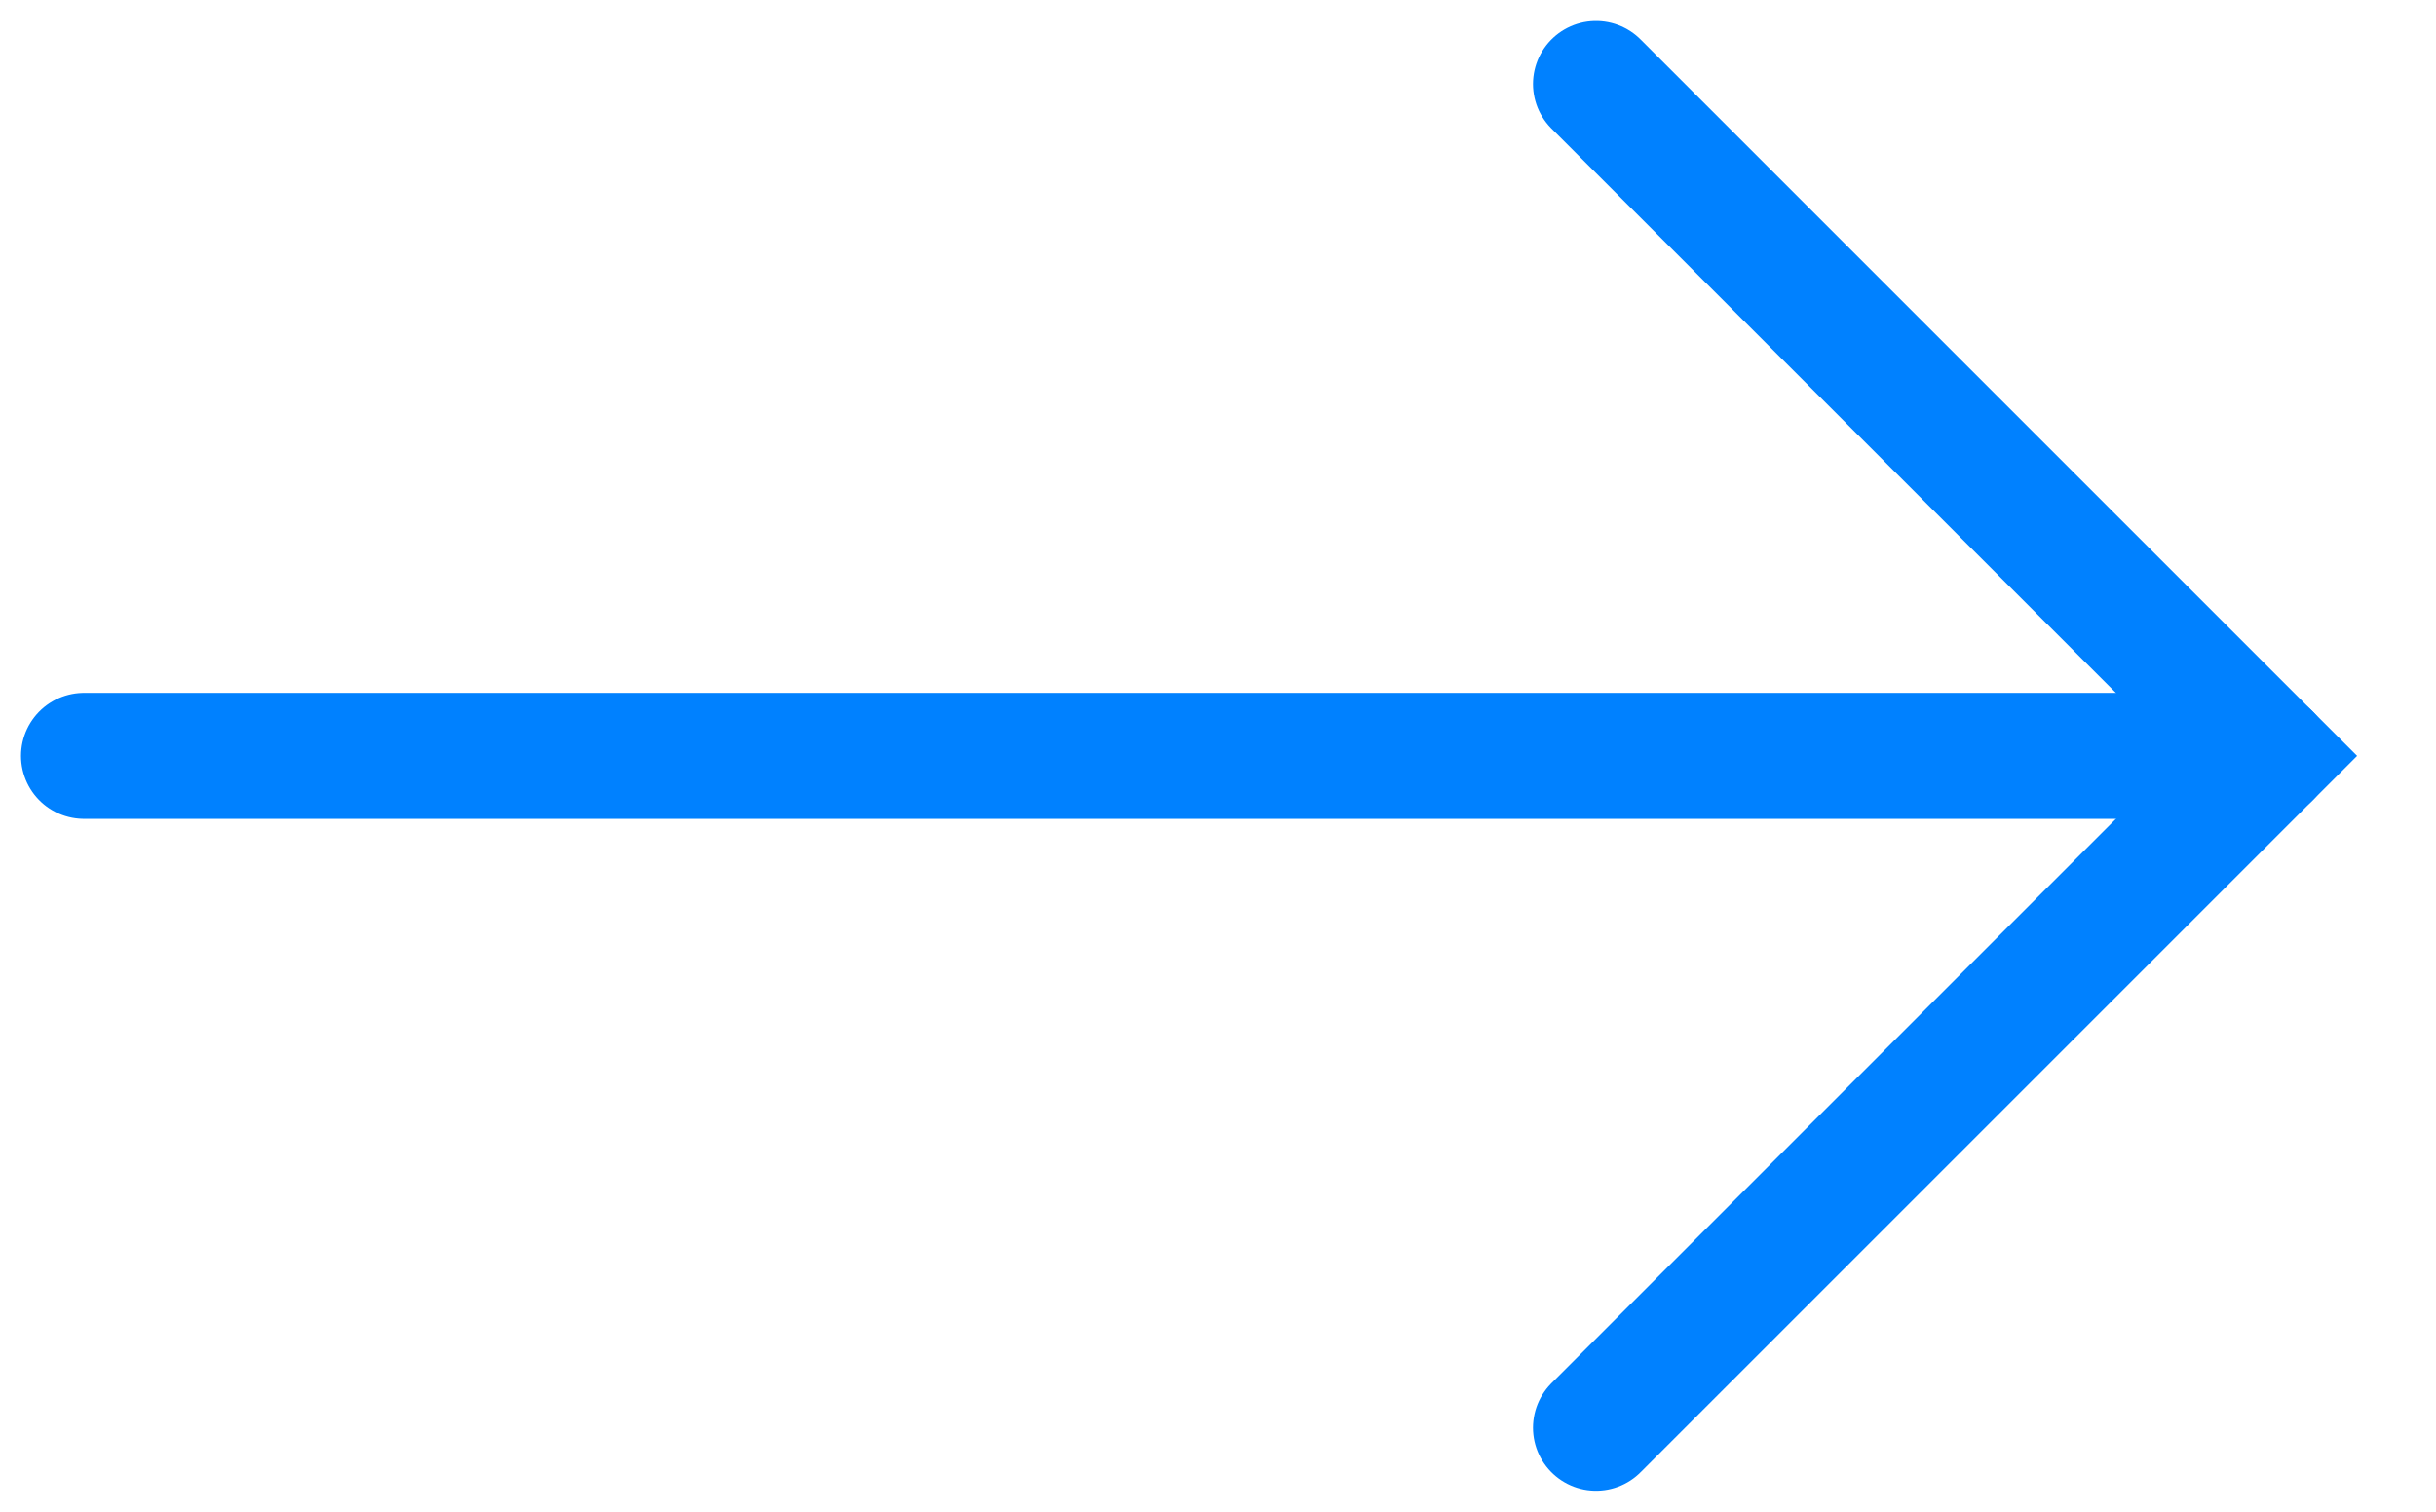 <svg width="29" height="18" viewBox="0 0 29 18" fill="none" xmlns="http://www.w3.org/2000/svg">
<path d="M19 1L27 9L19 17" stroke="#0081FF" stroke-width="1.5" stroke-linecap="round"/>
<path d="M1 9H27" stroke="#0081FF" stroke-width="1.5" stroke-linecap="round"/>
</svg>

